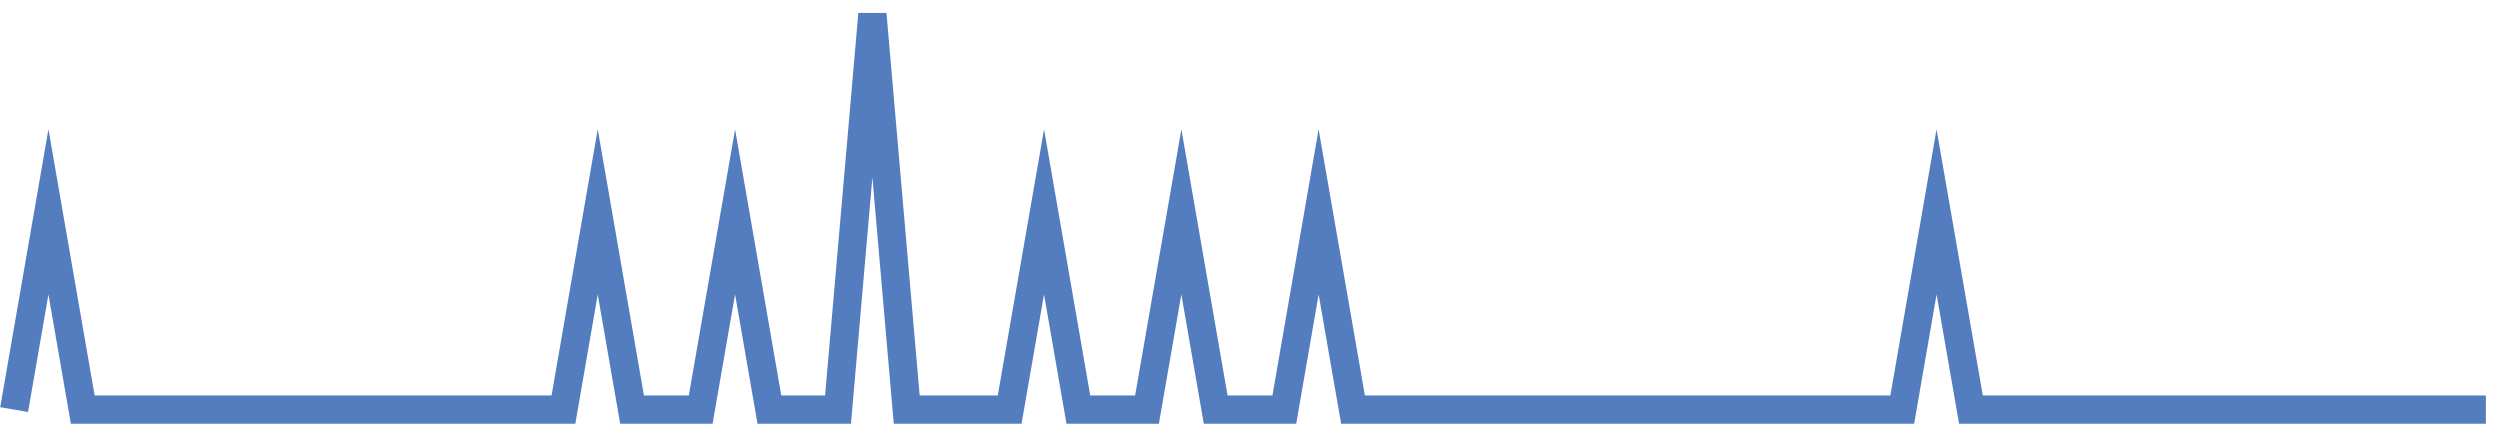 <?xml version="1.0" encoding="UTF-8"?>
<svg xmlns="http://www.w3.org/2000/svg" xmlns:xlink="http://www.w3.org/1999/xlink" width="177pt" height="30pt" viewBox="0 0 177 30" version="1.1">
<g id="surface10797096">
<path style="fill:none;stroke-width:2;stroke-linecap:butt;stroke-linejoin:miter;stroke:rgb(32.941%,49.02%,74.902%);stroke-opacity:1;stroke-miterlimit:10;" d="M 1 29 L 3.43 15 L 5.859 29 L 39.891 29 L 42.32 15 L 44.75 29 L 49.609 29 L 52.043 15 L 54.473 29 L 59.332 29 L 61.766 1 L 64.195 29 L 71.484 29 L 73.918 15 L 76.348 29 L 81.207 29 L 83.641 15 L 86.07 29 L 90.93 29 L 93.359 15 L 95.793 29 L 134.68 29 L 137.109 15 L 139.543 29 L 176 29 "/>
</g>
</svg>
